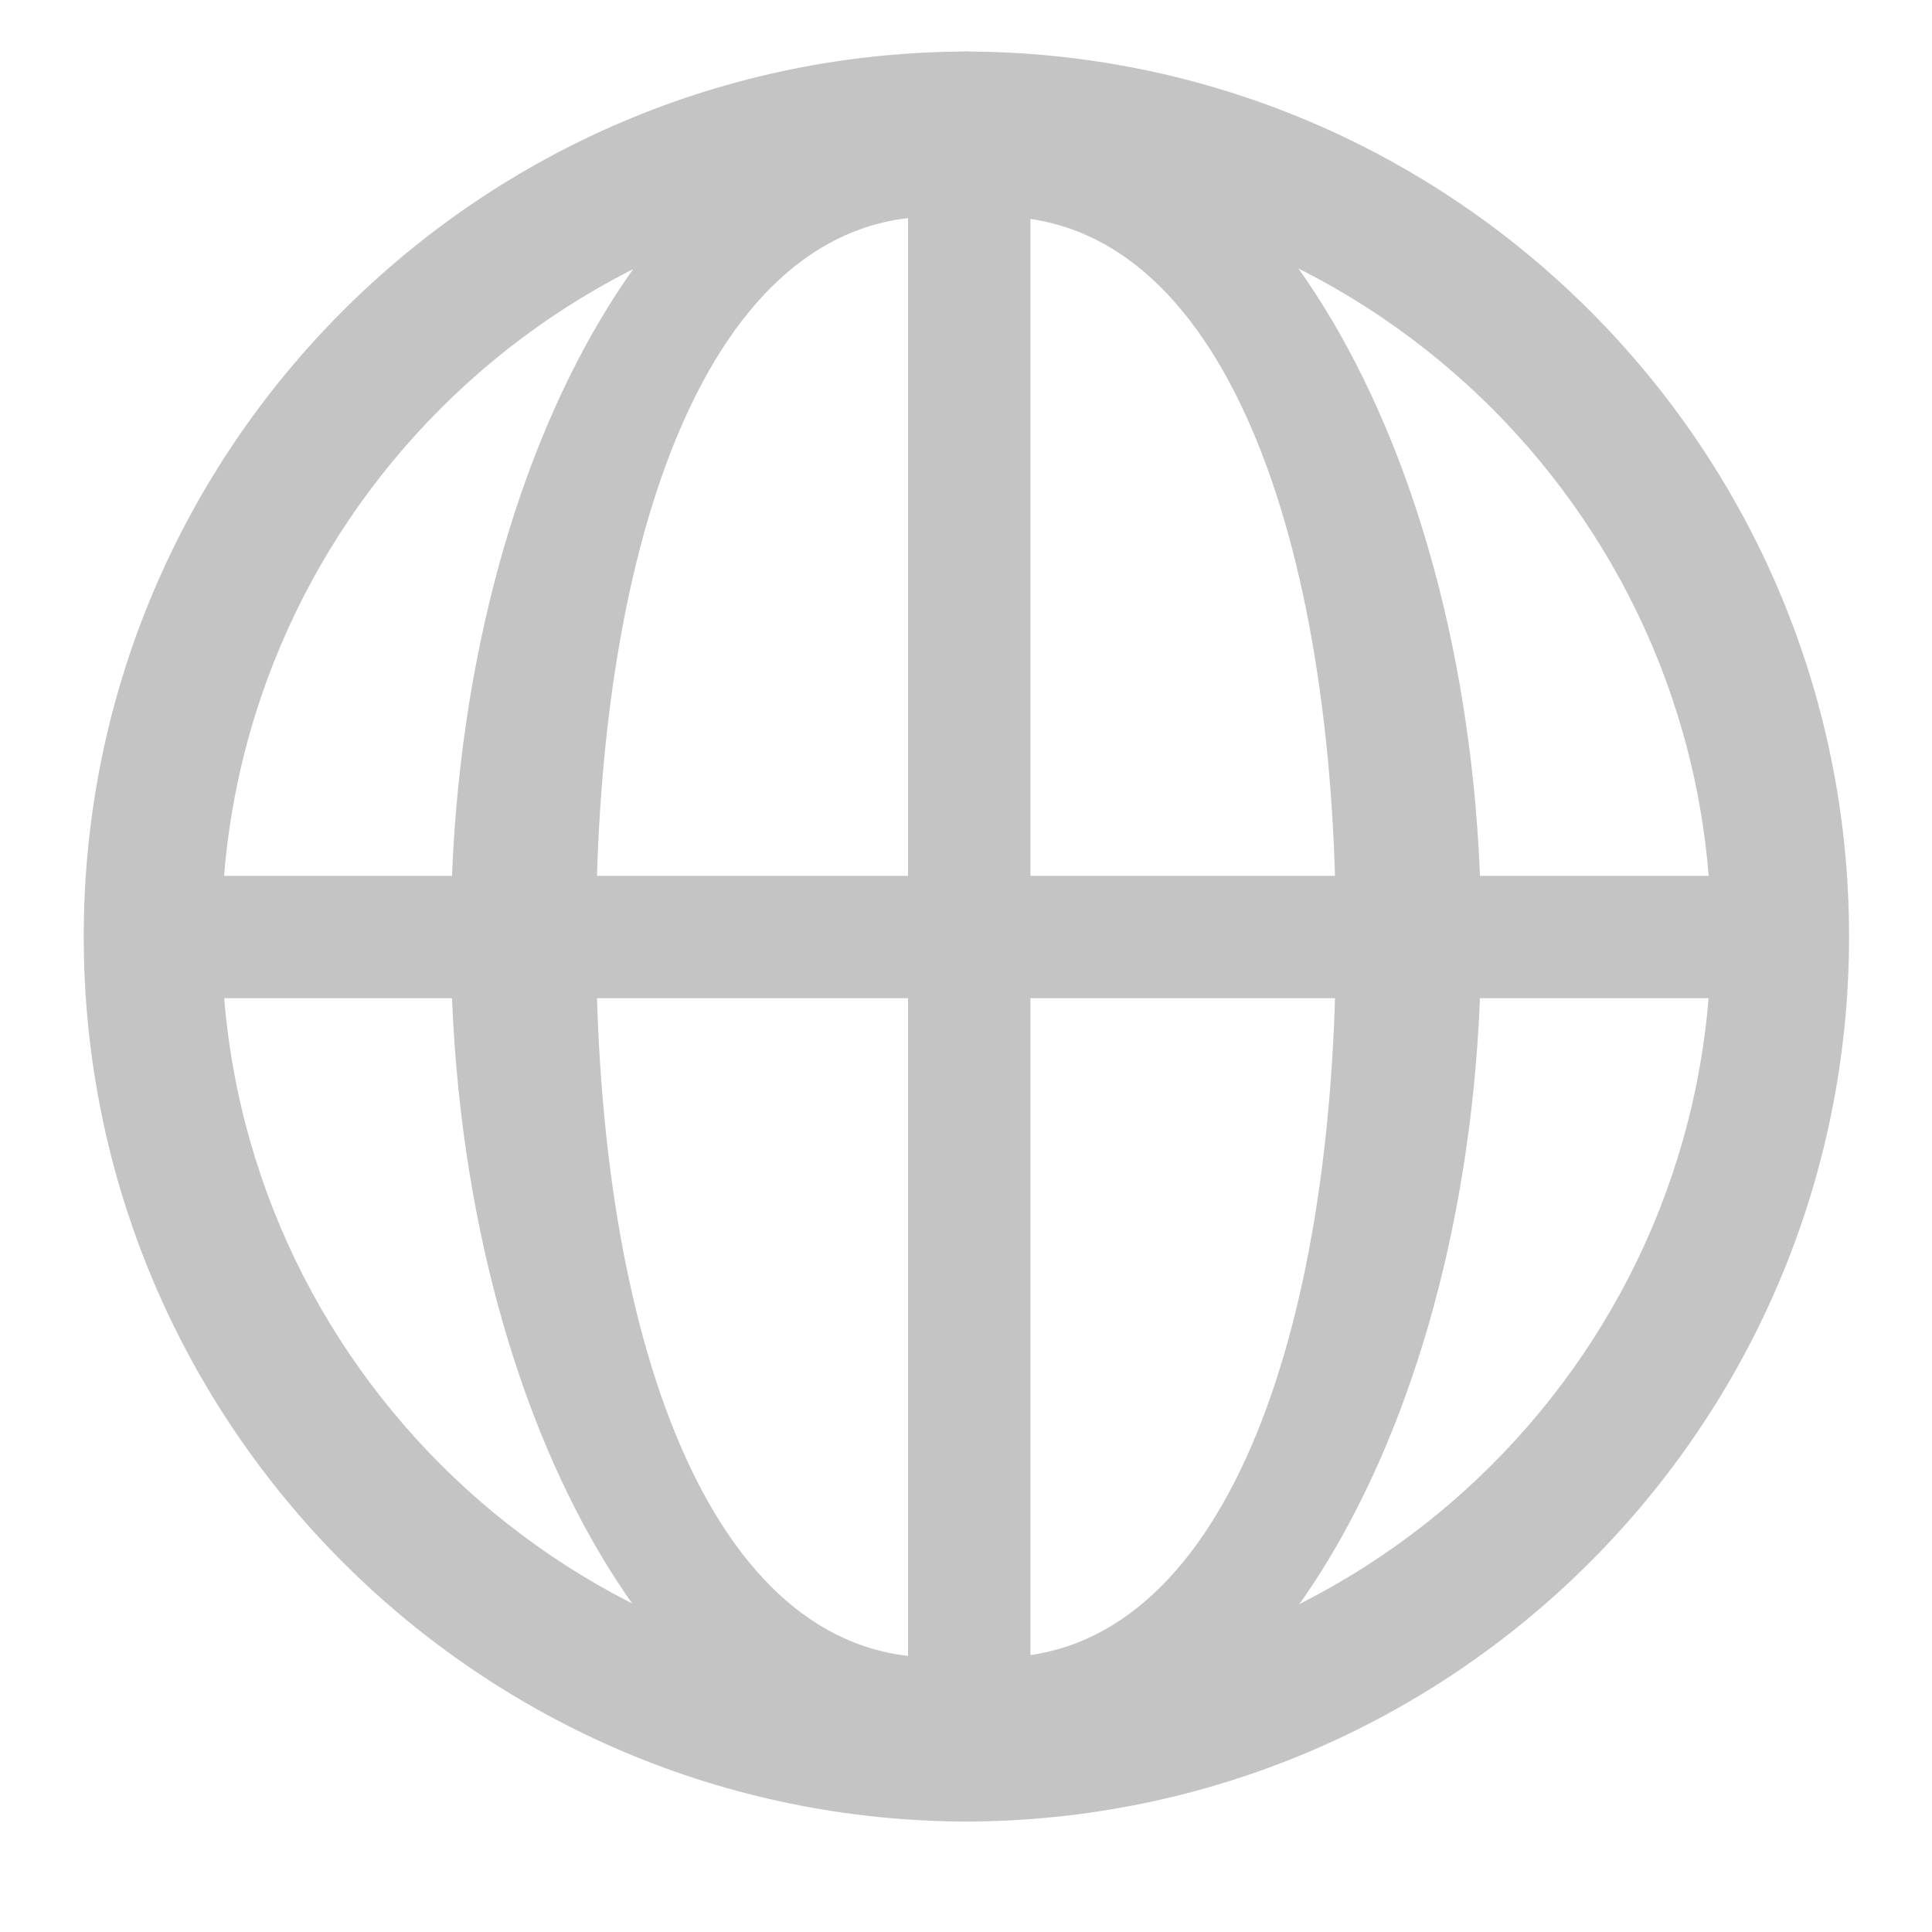 <svg width="300" height="300" viewBox="0 0 300 300" fill="none" xmlns="http://www.w3.org/2000/svg">
<path d="M287.12 145.42C287.12 221.32 225.59 282.85 149.69 282.85V261.44C213.66 261.44 265.7 209.39 265.7 145.42C265.7 81.45 213.66 29.41 149.69 29.41V8C225.59 8 287.12 69.52 287.12 145.42Z" fill="#C4C4C4"/>
<path d="M13 145.42C13 221.32 74.53 282.85 150.43 282.85V261.44C86.46 261.44 34.42 209.39 34.42 145.42C34.42 81.45 86.46 29.41 150.43 29.41V8C74.53 8 13 69.52 13 145.42Z" fill="#C4C4C4"/>
<path d="M230 145.495C230 218.675 196.421 278 155 278V257.357C189.911 257.357 207.441 207.173 207.441 145.495C207.441 83.818 189.911 33.643 155 33.643V13C196.421 13 230 72.315 230 145.495Z" fill="#C4C4C4"/>
<path d="M70 145.495C70 218.675 103.579 278 145 278V257.357C110.089 257.357 92.559 207.173 92.559 145.495C92.559 83.818 110.089 33.643 145 33.643V13C103.579 13 70 72.315 70 145.495Z" fill="#C4C4C4"/>
<rect x="141" y="23" width="19" height="245" fill="#C4C4C4"/>
<rect x="273" y="136" width="19" height="245" transform="rotate(90 273 136)" fill="#C4C4C4"/>
</svg>
